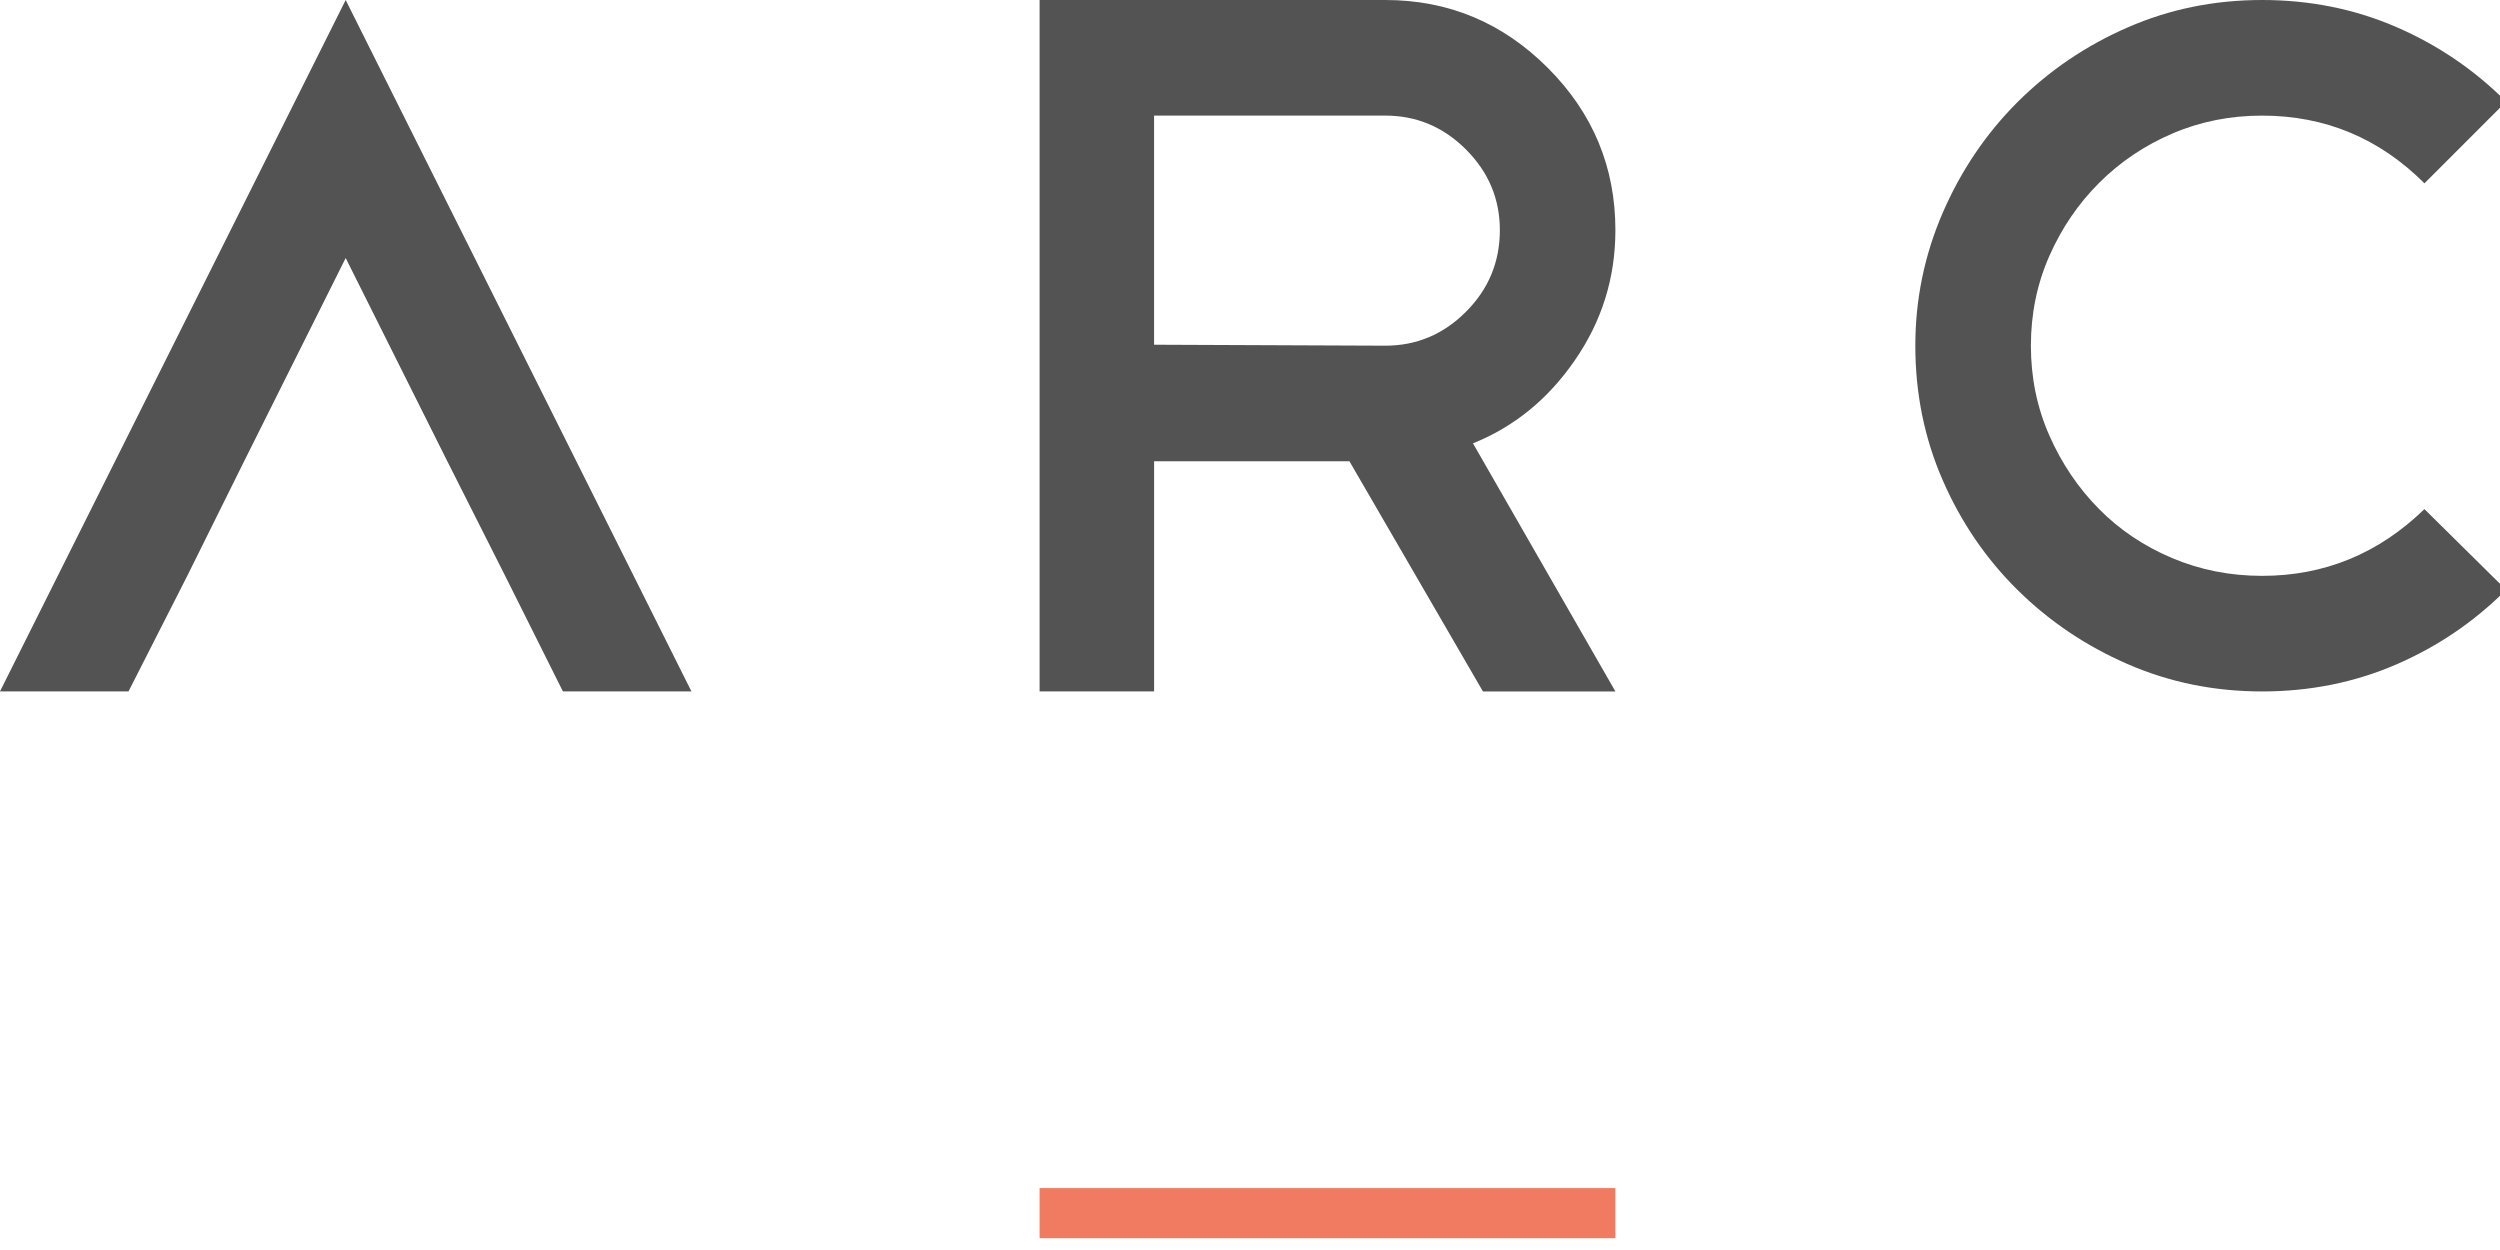 <?xml version="1.0" encoding="utf-8"?>
<!-- Generator: Adobe Illustrator 15.1.0, SVG Export Plug-In  -->
<!DOCTYPE svg PUBLIC "-//W3C//DTD SVG 1.1//EN" "http://www.w3.org/Graphics/SVG/1.1/DTD/svg11.dtd">
<svg version="1.1"
	 xmlns="http://www.w3.org/2000/svg" xmlns:xlink="http://www.w3.org/1999/xlink" xmlns:a="http://ns.adobe.com/AdobeSVGViewerExtensions/3.0/"
	 x="0px" y="0px" width="106px" height="53px" viewBox="0 0 106 53" enable-background="new 0 0 106 53" xml:space="preserve">
<defs>
</defs>
<path fill="#535353" d="M62.875,29.314l-5.659-9.756h-8.282v9.756h-4.855V0h14.656c2.676,0,4.971,0.958,6.887,2.873
	c1.915,1.914,2.871,4.209,2.871,6.885c0,2.027-0.576,3.872-1.73,5.533c-1.128,1.635-2.563,2.804-4.309,3.507l6.039,10.519h-5.618
	V29.314z M58.733,4.901h-9.8v9.715l9.8,0.041c1.324,0,2.466-0.477,3.422-1.437c0.957-0.956,1.439-2.11,1.439-3.463
	c0-1.323-0.48-2.464-1.439-3.421C61.198,5.379,60.058,4.901,58.733,4.901z"/>
<path fill="#535353" d="M95.911,0c2.027,0,3.921,0.381,5.684,1.142c1.758,0.76,3.315,1.816,4.665,3.167l-3.463,3.464
	c-1.916-1.914-4.211-2.871-6.886-2.871c-1.354,0-2.618,0.252-3.803,0.76c-1.18,0.507-2.217,1.203-3.103,2.09
	c-0.889,0.887-1.593,1.922-2.114,3.105c-0.521,1.184-0.781,2.451-0.781,3.801c0,1.353,0.26,2.619,0.781,3.803
	s1.219,2.217,2.092,3.104c0.873,0.888,1.908,1.585,3.105,2.093c1.196,0.505,2.469,0.758,3.822,0.758c2.646,0,4.941-0.942,6.886-2.83
	l3.463,3.422c-1.35,1.353-2.907,2.408-4.665,3.168c-1.762,0.76-3.654,1.141-5.684,1.141c-2.026,0-3.928-0.387-5.703-1.162
	c-1.773-0.772-3.327-1.82-4.668-3.146c-1.336-1.321-2.393-2.871-3.167-4.646c-0.774-1.773-1.162-3.675-1.162-5.703
	c0-1.97,0.388-3.85,1.162-5.639c0.774-1.788,1.831-3.351,3.167-4.689c1.341-1.337,2.895-2.393,4.668-3.167
	C91.983,0.388,93.885,0,95.911,0z"/>
<polygon fill="#535353" points="14.657,0 0,29.314 5.45,29.314 7.941,24.415 10.35,19.559 14.657,10.94 18.967,19.559 
	21.418,24.415 23.866,29.314 29.316,29.314 "/>
<rect x="44.079" y="50.375" fill="#F17B60" width="24.413" height="2.125"/>
</svg>
